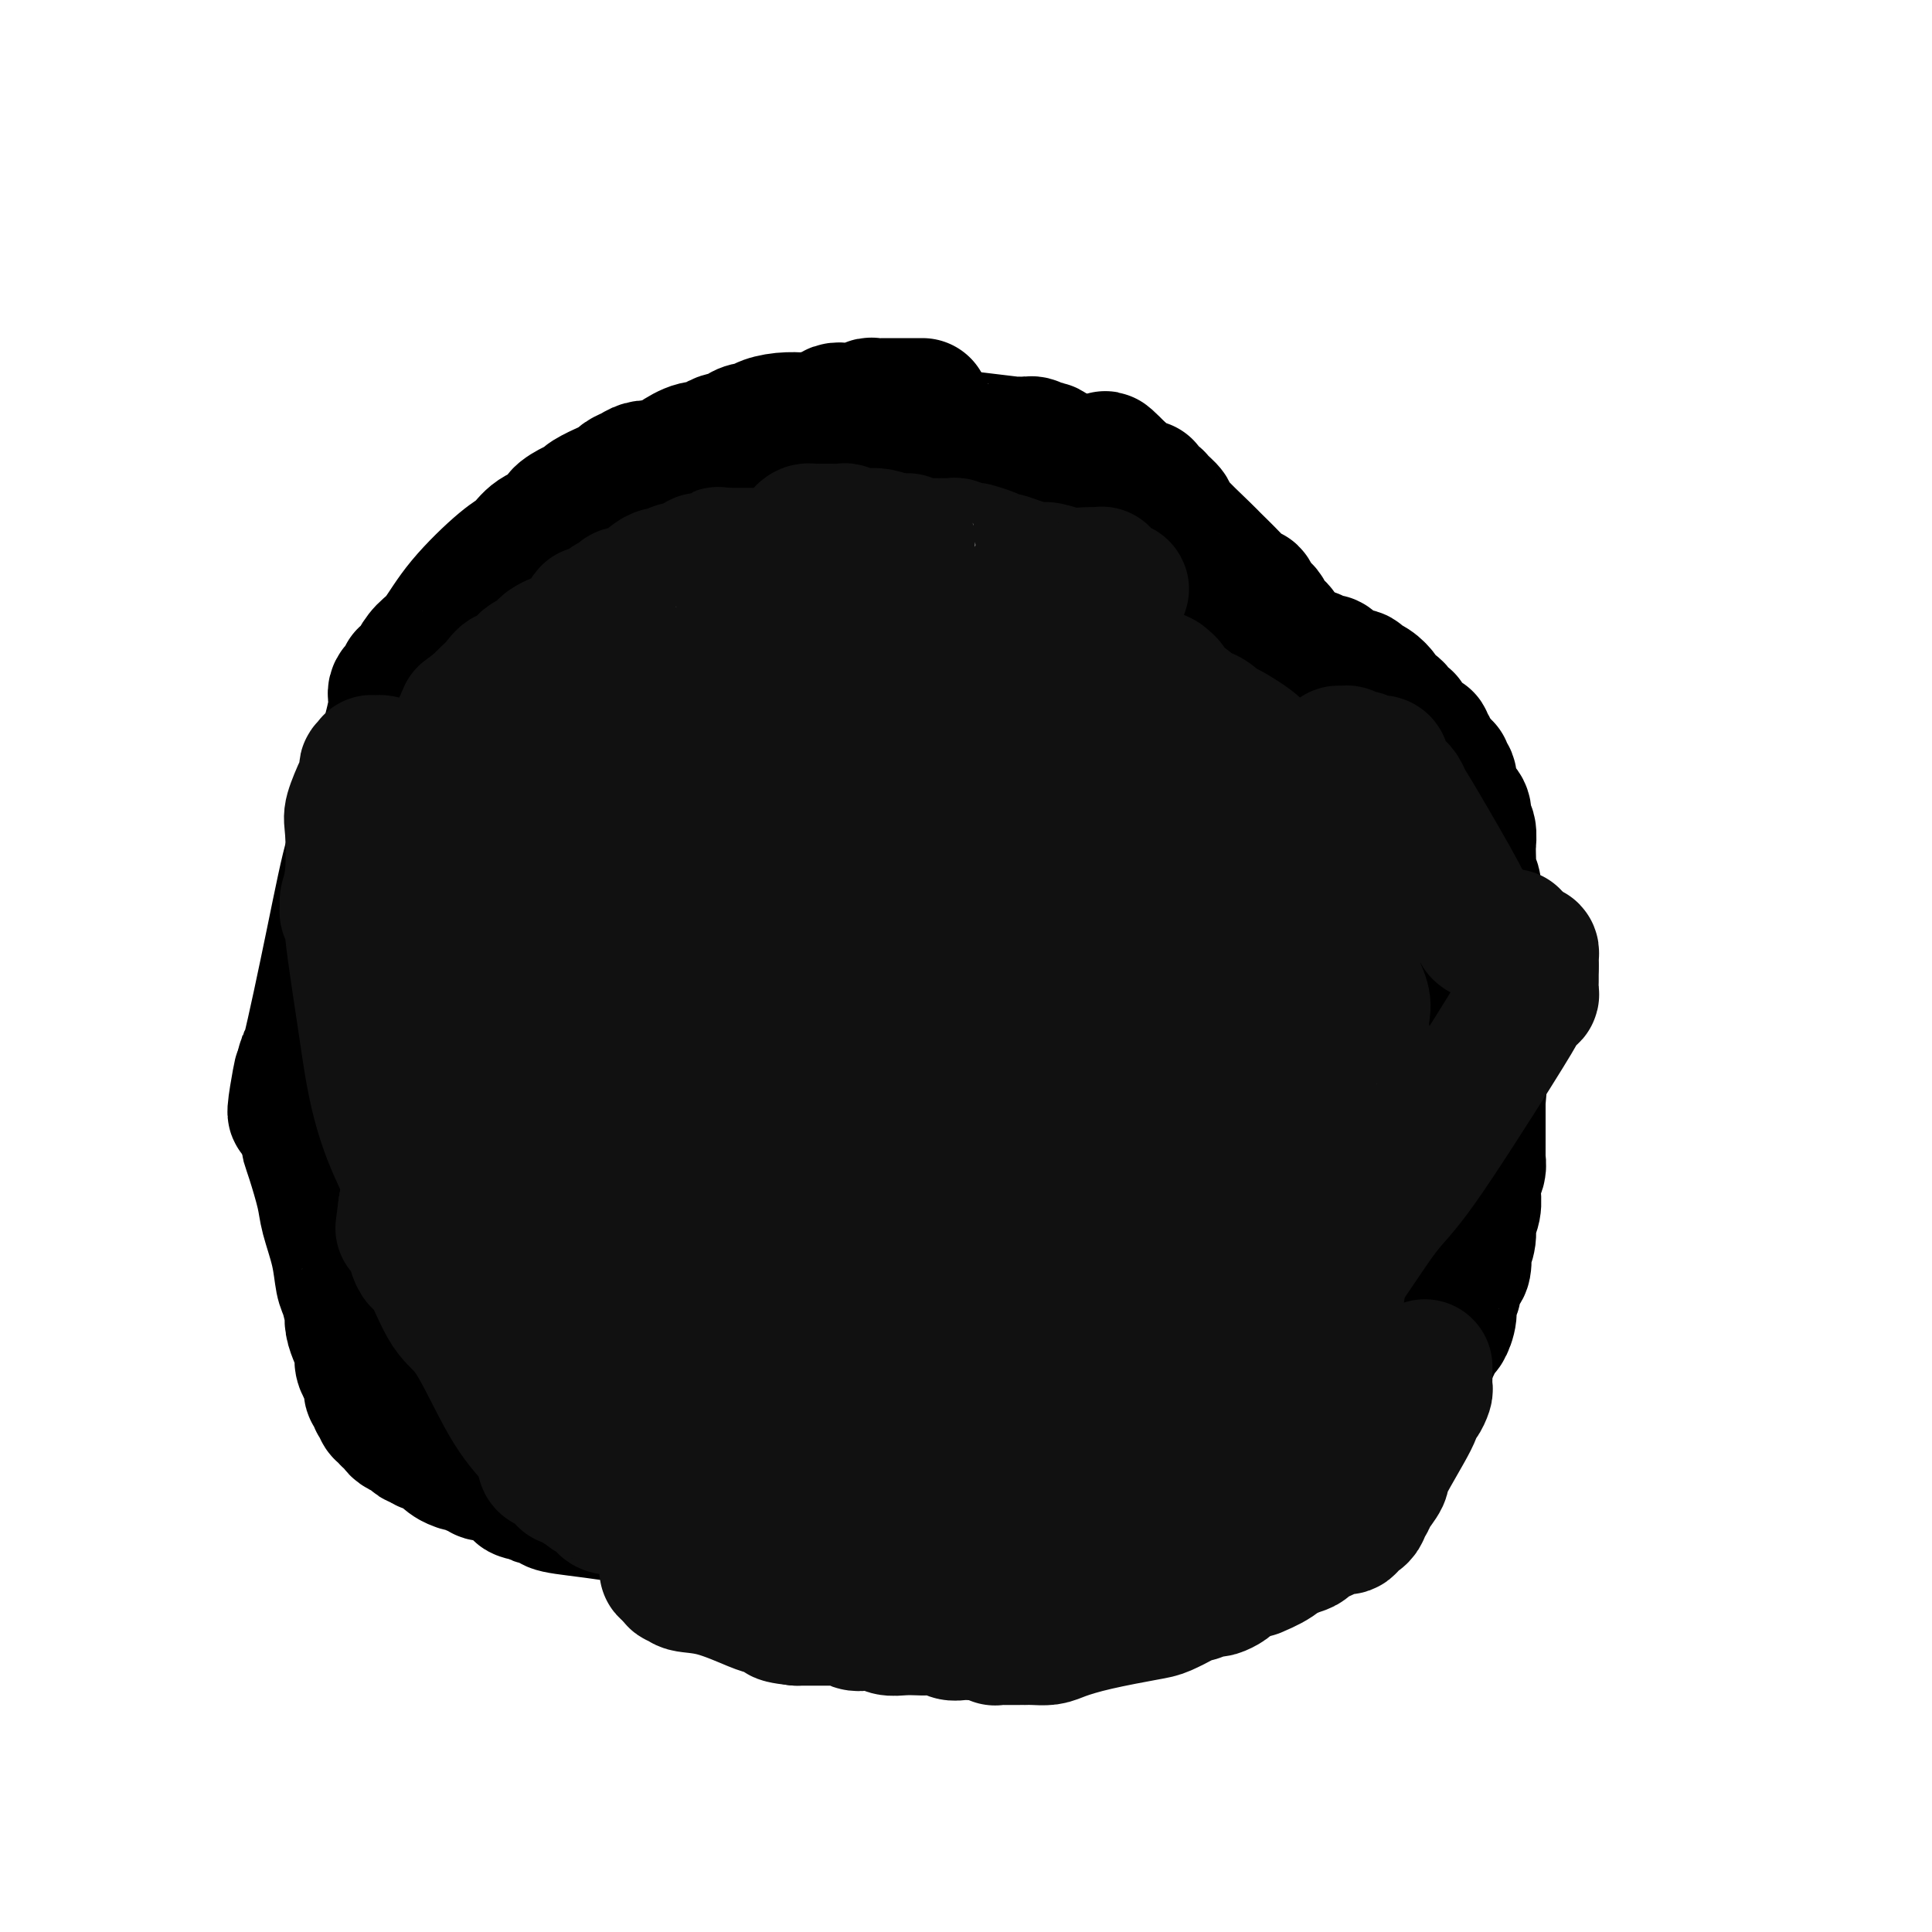 <svg viewBox='0 0 400 400' version='1.1' xmlns='http://www.w3.org/2000/svg' xmlns:xlink='http://www.w3.org/1999/xlink'><g fill='none' stroke='#000000' stroke-width='28' stroke-linecap='round' stroke-linejoin='round'><path d='M191,84c-0.343,-0.000 -0.686,-0.000 -1,0c-0.314,0.000 -0.599,0.000 -1,0c-0.401,-0.000 -0.918,-0.000 -1,0c-0.082,0.000 0.273,0.000 0,0c-0.273,-0.000 -1.172,-0.001 -2,0c-0.828,0.001 -1.586,0.004 -2,0c-0.414,-0.004 -0.485,-0.015 -1,0c-0.515,0.015 -1.476,0.056 -2,0c-0.524,-0.056 -0.613,-0.208 -1,0c-0.387,0.208 -1.071,0.778 -2,1c-0.929,0.222 -2.102,0.098 -3,0c-0.898,-0.098 -1.520,-0.171 -2,0c-0.480,0.171 -0.819,0.584 -2,1c-1.181,0.416 -3.205,0.833 -4,1c-0.795,0.167 -0.362,0.082 -1,0c-0.638,-0.082 -2.346,-0.163 -4,0c-1.654,0.163 -3.255,0.569 -4,1c-0.745,0.431 -0.636,0.885 -1,1c-0.364,0.115 -1.201,-0.110 -2,0c-0.799,0.110 -1.561,0.556 -2,1c-0.439,0.444 -0.556,0.888 -1,1c-0.444,0.112 -1.215,-0.107 -2,0c-0.785,0.107 -1.583,0.540 -2,1c-0.417,0.460 -0.452,0.948 -1,1c-0.548,0.052 -1.609,-0.332 -3,0c-1.391,0.332 -3.112,1.381 -4,2c-0.888,0.619 -0.944,0.810 -1,1'/><path d='M139,96c-4.367,1.632 -3.786,1.211 -4,1c-0.214,-0.211 -1.224,-0.212 -2,0c-0.776,0.212 -1.319,0.638 -2,1c-0.681,0.362 -1.502,0.660 -2,1c-0.498,0.340 -0.674,0.720 -1,1c-0.326,0.280 -0.802,0.459 -2,1c-1.198,0.541 -3.116,1.444 -4,2c-0.884,0.556 -0.733,0.767 -1,1c-0.267,0.233 -0.953,0.489 -2,1c-1.047,0.511 -2.457,1.277 -3,2c-0.543,0.723 -0.220,1.405 -1,2c-0.780,0.595 -2.663,1.104 -4,2c-1.337,0.896 -2.129,2.178 -3,3c-0.871,0.822 -1.820,1.182 -4,3c-2.180,1.818 -5.592,5.094 -8,8c-2.408,2.906 -3.812,5.444 -5,7c-1.188,1.556 -2.158,2.132 -3,3c-0.842,0.868 -1.554,2.028 -2,3c-0.446,0.972 -0.626,1.755 -1,2c-0.374,0.245 -0.941,-0.048 -1,0c-0.059,0.048 0.392,0.436 0,1c-0.392,0.564 -1.626,1.303 -2,2c-0.374,0.697 0.114,1.352 0,3c-0.114,1.648 -0.829,4.288 -2,9c-1.171,4.712 -2.797,11.497 -4,15c-1.203,3.503 -1.983,3.723 -3,7c-1.017,3.277 -2.273,9.610 -4,18c-1.727,8.390 -3.927,18.836 -5,23c-1.073,4.164 -1.020,2.044 -1,2c0.020,-0.044 0.006,1.987 0,3c-0.006,1.013 -0.003,1.006 0,1'/><path d='M63,224c-3.166,12.477 -1.580,3.171 -1,0c0.580,-3.171 0.154,-0.206 0,1c-0.154,1.206 -0.038,0.652 0,1c0.038,0.348 -0.004,1.599 0,2c0.004,0.401 0.054,-0.047 0,0c-0.054,0.047 -0.211,0.589 0,1c0.211,0.411 0.791,0.690 1,1c0.209,0.310 0.046,0.650 0,1c-0.046,0.350 0.026,0.710 0,1c-0.026,0.290 -0.150,0.512 0,1c0.150,0.488 0.575,1.244 1,2'/><path d='M64,235c0.124,2.071 -0.065,1.749 0,2c0.065,0.251 0.385,1.075 1,3c0.615,1.925 1.527,4.950 2,7c0.473,2.050 0.509,3.125 1,5c0.491,1.875 1.438,4.550 2,7c0.562,2.450 0.738,4.676 1,6c0.262,1.324 0.609,1.747 1,3c0.391,1.253 0.827,3.337 1,4c0.173,0.663 0.084,-0.093 0,0c-0.084,0.093 -0.163,1.037 0,2c0.163,0.963 0.569,1.946 1,3c0.431,1.054 0.886,2.179 1,3c0.114,0.821 -0.113,1.338 0,2c0.113,0.662 0.565,1.468 1,2c0.435,0.532 0.853,0.791 1,1c0.147,0.209 0.024,0.367 0,1c-0.024,0.633 0.050,1.742 0,2c-0.050,0.258 -0.224,-0.334 0,0c0.224,0.334 0.848,1.595 1,2c0.152,0.405 -0.167,-0.045 0,0c0.167,0.045 0.819,0.587 1,1c0.181,0.413 -0.109,0.698 0,1c0.109,0.302 0.617,0.620 1,1c0.383,0.380 0.640,0.823 1,1c0.360,0.177 0.821,0.089 1,0c0.179,-0.089 0.075,-0.178 0,0c-0.075,0.178 -0.122,0.622 0,1c0.122,0.378 0.414,0.689 1,1c0.586,0.311 1.465,0.622 2,1c0.535,0.378 0.724,0.822 1,1c0.276,0.178 0.638,0.089 1,0'/><path d='M87,298c1.500,1.488 0.248,0.207 0,0c-0.248,-0.207 0.506,0.661 1,1c0.494,0.339 0.726,0.150 1,0c0.274,-0.150 0.589,-0.261 1,0c0.411,0.261 0.918,0.893 1,1c0.082,0.107 -0.262,-0.311 0,0c0.262,0.311 1.131,1.350 2,2c0.869,0.650 1.738,0.910 2,1c0.262,0.090 -0.085,0.009 0,0c0.085,-0.009 0.600,0.054 1,0c0.400,-0.054 0.683,-0.226 1,0c0.317,0.226 0.667,0.848 1,1c0.333,0.152 0.650,-0.167 1,0c0.350,0.167 0.732,0.818 1,1c0.268,0.182 0.422,-0.106 1,0c0.578,0.106 1.579,0.605 3,1c1.421,0.395 3.263,0.684 4,1c0.737,0.316 0.368,0.658 0,1'/><path d='M108,308c3.218,1.791 0.765,1.268 0,1c-0.765,-0.268 0.160,-0.279 1,0c0.840,0.279 1.596,0.850 2,1c0.404,0.150 0.454,-0.121 1,0c0.546,0.121 1.586,0.634 2,1c0.414,0.366 0.203,0.584 3,1c2.797,0.416 8.603,1.029 14,2c5.397,0.971 10.387,2.299 13,3c2.613,0.701 2.849,0.776 4,1c1.151,0.224 3.215,0.596 5,1c1.785,0.404 3.289,0.840 4,1c0.711,0.160 0.628,0.043 1,0c0.372,-0.043 1.199,-0.012 2,0c0.801,0.012 1.576,0.003 2,0c0.424,-0.003 0.496,-0.001 1,0c0.504,0.001 1.441,0.003 2,0c0.559,-0.003 0.739,-0.009 1,0c0.261,0.009 0.603,0.034 2,0c1.397,-0.034 3.849,-0.127 7,-1c3.151,-0.873 7.002,-2.525 9,-3c1.998,-0.475 2.142,0.226 4,0c1.858,-0.226 5.429,-1.381 9,-2c3.571,-0.619 7.143,-0.702 9,-1c1.857,-0.298 2.000,-0.811 4,-1c2.000,-0.189 5.857,-0.054 8,0c2.143,0.054 2.571,0.027 3,0'/><path d='M221,312c9.969,-1.237 2.890,-0.330 1,0c-1.890,0.330 1.408,0.085 3,0c1.592,-0.085 1.478,-0.008 2,0c0.522,0.008 1.680,-0.054 3,0c1.320,0.054 2.802,0.224 4,0c1.198,-0.224 2.112,-0.844 3,-1c0.888,-0.156 1.751,0.150 3,0c1.249,-0.150 2.885,-0.758 4,-1c1.115,-0.242 1.707,-0.120 2,0c0.293,0.120 0.285,0.238 1,0c0.715,-0.238 2.152,-0.833 3,-1c0.848,-0.167 1.106,0.095 2,0c0.894,-0.095 2.425,-0.548 4,-1c1.575,-0.452 3.194,-0.904 4,-1c0.806,-0.096 0.800,0.163 2,0c1.200,-0.163 3.606,-0.748 5,-1c1.394,-0.252 1.774,-0.172 2,0c0.226,0.172 0.297,0.434 1,0c0.703,-0.434 2.037,-1.565 3,-2c0.963,-0.435 1.553,-0.173 2,0c0.447,0.173 0.751,0.257 1,0c0.249,-0.257 0.444,-0.857 1,-1c0.556,-0.143 1.474,0.169 2,0c0.526,-0.169 0.661,-0.818 1,-1c0.339,-0.182 0.884,0.104 1,0c0.116,-0.104 -0.195,-0.599 0,-1c0.195,-0.401 0.898,-0.707 1,-1c0.102,-0.293 -0.395,-0.573 0,-1c0.395,-0.427 1.683,-0.999 2,-1c0.317,-0.001 -0.338,0.571 0,0c0.338,-0.571 1.669,-2.286 3,-4'/><path d='M287,294c1.768,-2.101 2.189,-2.854 3,-4c0.811,-1.146 2.014,-2.686 3,-4c0.986,-1.314 1.755,-2.402 2,-3c0.245,-0.598 -0.036,-0.705 0,-1c0.036,-0.295 0.387,-0.779 1,-2c0.613,-1.221 1.489,-3.179 2,-4c0.511,-0.821 0.658,-0.503 1,-1c0.342,-0.497 0.879,-1.807 1,-3c0.121,-1.193 -0.174,-2.268 0,-3c0.174,-0.732 0.817,-1.122 1,-2c0.183,-0.878 -0.096,-2.243 0,-3c0.096,-0.757 0.566,-0.905 1,-1c0.434,-0.095 0.833,-0.136 1,-1c0.167,-0.864 0.101,-2.552 0,-3c-0.101,-0.448 -0.237,0.342 0,0c0.237,-0.342 0.848,-1.817 1,-3c0.152,-1.183 -0.157,-2.074 0,-3c0.157,-0.926 0.778,-1.886 1,-3c0.222,-1.114 0.045,-2.383 0,-3c-0.045,-0.617 0.040,-0.583 0,-1c-0.040,-0.417 -0.207,-1.285 0,-2c0.207,-0.715 0.788,-1.275 1,-2c0.212,-0.725 0.057,-1.613 0,-2c-0.057,-0.387 -0.015,-0.273 0,-1c0.015,-0.727 0.004,-2.296 0,-3c-0.004,-0.704 -0.001,-0.542 0,-1c0.001,-0.458 0.000,-1.535 0,-2c-0.000,-0.465 -0.000,-0.317 0,-1c0.000,-0.683 0.000,-2.195 0,-3c-0.000,-0.805 -0.000,-0.902 0,-1'/><path d='M306,228c0.464,-5.437 0.124,-2.030 0,-1c-0.124,1.030 -0.033,-0.317 0,-1c0.033,-0.683 0.009,-0.700 0,-1c-0.009,-0.300 -0.002,-0.882 0,-1c0.002,-0.118 0.001,0.227 0,0c-0.001,-0.227 -0.000,-1.027 0,-2c0.000,-0.973 0.000,-2.118 0,-3c-0.000,-0.882 -0.000,-1.499 0,-2c0.000,-0.501 0.000,-0.886 0,-2c-0.000,-1.114 -0.000,-2.958 0,-4c0.000,-1.042 0.000,-1.280 0,-2c-0.000,-0.720 -0.000,-1.920 0,-3c0.000,-1.080 0.000,-2.040 0,-3'/><path d='M306,203c0.000,-3.778 0.001,-0.723 0,-1c-0.001,-0.277 -0.004,-3.886 0,-5c0.004,-1.114 0.015,0.267 0,0c-0.015,-0.267 -0.056,-2.183 0,-3c0.056,-0.817 0.207,-0.537 0,-1c-0.207,-0.463 -0.773,-1.671 -1,-3c-0.227,-1.329 -0.113,-2.779 0,-4c0.113,-1.221 0.227,-2.211 0,-3c-0.227,-0.789 -0.793,-1.375 -1,-2c-0.207,-0.625 -0.054,-1.288 0,-2c0.054,-0.712 0.011,-1.472 0,-2c-0.011,-0.528 0.011,-0.823 0,-1c-0.011,-0.177 -0.055,-0.236 0,-1c0.055,-0.764 0.208,-2.233 0,-3c-0.208,-0.767 -0.776,-0.833 -1,-1c-0.224,-0.167 -0.102,-0.435 0,-1c0.102,-0.565 0.185,-1.428 0,-2c-0.185,-0.572 -0.637,-0.854 -1,-1c-0.363,-0.146 -0.637,-0.157 -1,-1c-0.363,-0.843 -0.814,-2.517 -1,-3c-0.186,-0.483 -0.106,0.226 0,0c0.106,-0.226 0.240,-1.385 0,-2c-0.240,-0.615 -0.853,-0.686 -1,-1c-0.147,-0.314 0.172,-0.873 0,-1c-0.172,-0.127 -0.834,0.177 -1,0c-0.166,-0.177 0.166,-0.835 0,-1c-0.166,-0.165 -0.828,0.162 -1,0c-0.172,-0.162 0.146,-0.813 0,-1c-0.146,-0.187 -0.756,0.089 -1,0c-0.244,-0.089 -0.122,-0.545 0,-1'/><path d='M296,156c-1.178,-2.713 -0.122,-1.497 0,-1c0.122,0.497 -0.688,0.274 -1,0c-0.312,-0.274 -0.125,-0.598 0,-1c0.125,-0.402 0.187,-0.881 0,-1c-0.187,-0.119 -0.624,0.121 -1,0c-0.376,-0.121 -0.693,-0.605 -1,-1c-0.307,-0.395 -0.606,-0.701 -1,-1c-0.394,-0.299 -0.882,-0.591 -1,-1c-0.118,-0.409 0.136,-0.936 0,-1c-0.136,-0.064 -0.662,0.335 -1,0c-0.338,-0.335 -0.489,-1.403 -1,-2c-0.511,-0.597 -1.384,-0.723 -2,-1c-0.616,-0.277 -0.976,-0.705 -1,-1c-0.024,-0.295 0.289,-0.456 0,-1c-0.289,-0.544 -1.180,-1.469 -2,-2c-0.820,-0.531 -1.568,-0.667 -2,-1c-0.432,-0.333 -0.549,-0.864 -1,-1c-0.451,-0.136 -1.238,0.122 -2,0c-0.762,-0.122 -1.500,-0.625 -2,-1c-0.500,-0.375 -0.763,-0.622 -1,-1c-0.237,-0.378 -0.448,-0.886 -1,-1c-0.552,-0.114 -1.443,0.166 -2,0c-0.557,-0.166 -0.778,-0.776 -1,-1c-0.222,-0.224 -0.444,-0.060 -1,0c-0.556,0.060 -1.444,0.017 -2,0c-0.556,-0.017 -0.778,-0.009 -1,0'/><path d='M268,136c-2.504,-0.949 -0.765,-0.320 0,0c0.765,0.320 0.556,0.333 0,0c-0.556,-0.333 -1.458,-1.010 -2,-2c-0.542,-0.990 -0.723,-2.293 -1,-3c-0.277,-0.707 -0.652,-0.818 -1,-1c-0.348,-0.182 -0.671,-0.435 -1,-1c-0.329,-0.565 -0.664,-1.442 -1,-2c-0.336,-0.558 -0.672,-0.798 -1,-1c-0.328,-0.202 -0.649,-0.366 -1,-1c-0.351,-0.634 -0.733,-1.737 -1,-2c-0.267,-0.263 -0.419,0.315 -1,0c-0.581,-0.315 -1.590,-1.522 -3,-3c-1.410,-1.478 -3.222,-3.225 -4,-4c-0.778,-0.775 -0.523,-0.576 -2,-2c-1.477,-1.424 -4.687,-4.472 -6,-6c-1.313,-1.528 -0.729,-1.538 -1,-2c-0.271,-0.462 -1.397,-1.377 -2,-2c-0.603,-0.623 -0.684,-0.955 -1,-1c-0.316,-0.045 -0.869,0.198 -1,0c-0.131,-0.198 0.158,-0.838 0,-1c-0.158,-0.162 -0.763,0.154 -1,0c-0.237,-0.154 -0.105,-0.777 0,-1c0.105,-0.223 0.182,-0.045 0,0c-0.182,0.045 -0.622,-0.044 -1,0c-0.378,0.044 -0.692,0.219 -1,0c-0.308,-0.219 -0.608,-0.832 -1,-1c-0.392,-0.168 -0.875,0.109 -1,0c-0.125,-0.109 0.107,-0.602 0,-1c-0.107,-0.398 -0.554,-0.699 -1,-1'/><path d='M232,98c-5.764,-5.896 -2.175,-1.635 -1,0c1.175,1.635 -0.063,0.644 -1,0c-0.937,-0.644 -1.574,-0.941 -2,-1c-0.426,-0.059 -0.642,0.120 -1,0c-0.358,-0.120 -0.859,-0.539 -2,-1c-1.141,-0.461 -2.921,-0.965 -4,-1c-1.079,-0.035 -1.458,0.397 -2,0c-0.542,-0.397 -1.249,-1.624 -2,-2c-0.751,-0.376 -1.548,0.097 -2,0c-0.452,-0.097 -0.561,-0.766 -1,-1c-0.439,-0.234 -1.210,-0.035 -2,0c-0.790,0.035 -1.601,-0.096 -1,0c0.601,0.096 2.613,0.418 -1,0c-3.613,-0.418 -12.852,-1.576 -17,-2c-4.148,-0.424 -3.205,-0.114 -3,0c0.205,0.114 -0.326,0.030 -1,0c-0.674,-0.030 -1.489,-0.008 -2,0c-0.511,0.008 -0.717,0.002 -1,0c-0.283,-0.002 -0.641,-0.001 -1,0'/><path d='M185,90c-4.713,-0.293 -1.995,-0.027 -1,0c0.995,0.027 0.268,-0.185 0,0c-0.268,0.185 -0.077,0.767 0,1c0.077,0.233 0.038,0.116 0,0'/></g>
<g fill='none' stroke='#111111' stroke-width='28' stroke-linecap='round' stroke-linejoin='round'><path d='M160,236c-0.339,-0.001 -0.678,-0.002 -1,0c-0.322,0.002 -0.627,0.008 -1,0c-0.373,-0.008 -0.814,-0.028 -1,0c-0.186,0.028 -0.117,0.105 -2,-1c-1.883,-1.105 -5.717,-3.392 -8,-5c-2.283,-1.608 -3.015,-2.536 -4,-3c-0.985,-0.464 -2.222,-0.464 -3,-1c-0.778,-0.536 -1.098,-1.609 -2,-3c-0.902,-1.391 -2.387,-3.099 -3,-4c-0.613,-0.901 -0.354,-0.995 -1,-2c-0.646,-1.005 -2.199,-2.920 -3,-13c-0.801,-10.080 -0.852,-28.326 0,-38c0.852,-9.674 2.607,-10.776 4,-13c1.393,-2.224 2.425,-5.570 3,-7c0.575,-1.430 0.695,-0.942 1,-1c0.305,-0.058 0.797,-0.660 1,-1c0.203,-0.340 0.117,-0.416 1,-1c0.883,-0.584 2.736,-1.677 4,-2c1.264,-0.323 1.941,0.122 3,0c1.059,-0.122 2.501,-0.811 9,-1c6.499,-0.189 18.055,0.121 26,1c7.945,0.879 12.280,2.326 19,5c6.720,2.674 15.825,6.575 21,9c5.175,2.425 6.420,3.373 7,4c0.580,0.627 0.495,0.931 1,2c0.505,1.069 1.599,2.902 2,4c0.401,1.098 0.107,1.459 0,2c-0.107,0.541 -0.029,1.261 0,2c0.029,0.739 0.008,1.497 0,2c-0.008,0.503 -0.004,0.752 0,1'/><path d='M233,172c0.290,2.114 -0.484,0.899 -1,1c-0.516,0.101 -0.774,1.519 -1,2c-0.226,0.481 -0.421,0.027 -1,0c-0.579,-0.027 -1.543,0.375 -2,1c-0.457,0.625 -0.407,1.474 -1,2c-0.593,0.526 -1.830,0.729 -3,1c-1.170,0.271 -2.275,0.608 -4,1c-1.725,0.392 -4.072,0.837 -5,1c-0.928,0.163 -0.437,0.045 -1,0c-0.563,-0.045 -2.179,-0.017 -3,0c-0.821,0.017 -0.846,0.022 -1,0c-0.154,-0.022 -0.436,-0.072 -1,0c-0.564,0.072 -1.409,0.265 -2,0c-0.591,-0.265 -0.929,-0.988 -1,-1c-0.071,-0.012 0.124,0.688 0,0c-0.124,-0.688 -0.568,-2.762 -1,-5c-0.432,-2.238 -0.852,-4.639 -1,-6c-0.148,-1.361 -0.022,-1.681 0,-2c0.022,-0.319 -0.059,-0.638 0,-1c0.059,-0.362 0.259,-0.767 0,-1c-0.259,-0.233 -0.976,-0.293 0,-1c0.976,-0.707 3.645,-2.061 6,-3c2.355,-0.939 4.396,-1.463 9,-3c4.604,-1.537 11.773,-4.087 16,-5c4.227,-0.913 5.514,-0.191 6,0c0.486,0.191 0.171,-0.150 1,1c0.829,1.150 2.802,3.792 4,6c1.198,2.208 1.620,3.984 2,5c0.380,1.016 0.718,1.274 1,2c0.282,0.726 0.509,1.922 0,3c-0.509,1.078 -1.755,2.039 -3,3'/><path d='M246,173c-0.554,1.498 -0.938,1.241 -1,1c-0.062,-0.241 0.197,-0.468 -3,0c-3.197,0.468 -9.850,1.631 -14,1c-4.150,-0.631 -5.795,-3.055 -7,-4c-1.205,-0.945 -1.968,-0.410 -3,-1c-1.032,-0.590 -2.332,-2.304 -3,-3c-0.668,-0.696 -0.703,-0.375 -1,-1c-0.297,-0.625 -0.855,-2.196 -1,-3c-0.145,-0.804 0.124,-0.840 0,-1c-0.124,-0.160 -0.641,-0.444 -1,0c-0.359,0.444 -0.558,1.615 0,0c0.558,-1.615 1.875,-6.016 3,-8c1.125,-1.984 2.059,-1.551 3,-2c0.941,-0.449 1.888,-1.781 3,-3c1.112,-1.219 2.390,-2.327 3,-3c0.610,-0.673 0.553,-0.912 1,-1c0.447,-0.088 1.398,-0.027 2,0c0.602,0.027 0.856,0.018 1,0c0.144,-0.018 0.180,-0.044 1,0c0.820,0.044 2.424,0.159 3,0c0.576,-0.159 0.124,-0.591 1,0c0.876,0.591 3.080,2.204 4,3c0.920,0.796 0.557,0.776 1,1c0.443,0.224 1.691,0.693 2,1c0.309,0.307 -0.320,0.452 0,1c0.320,0.548 1.591,1.497 2,2c0.409,0.503 -0.044,0.558 0,1c0.044,0.442 0.584,1.269 1,2c0.416,0.731 0.708,1.365 1,2'/><path d='M244,158c0.619,1.279 0.166,0.478 0,1c-0.166,0.522 -0.045,2.368 0,3c0.045,0.632 0.013,0.049 0,0c-0.013,-0.049 -0.007,0.437 0,1c0.007,0.563 0.015,1.204 0,1c-0.015,-0.204 -0.052,-1.252 0,-2c0.052,-0.748 0.192,-1.194 0,-2c-0.192,-0.806 -0.716,-1.971 -2,-4c-1.284,-2.029 -3.328,-4.921 -5,-8c-1.672,-3.079 -2.970,-6.346 -4,-8c-1.030,-1.654 -1.790,-1.697 -2,-2c-0.210,-0.303 0.130,-0.868 0,-1c-0.130,-0.132 -0.732,0.167 -1,0c-0.268,-0.167 -0.203,-0.802 0,-1c0.203,-0.198 0.543,0.041 1,0c0.457,-0.041 1.030,-0.361 2,0c0.970,0.361 2.338,1.405 3,2c0.662,0.595 0.618,0.741 1,1c0.382,0.259 1.191,0.629 2,1'/><path d='M239,140c1.644,0.504 1.754,0.764 2,1c0.246,0.236 0.628,0.449 1,1c0.372,0.551 0.732,1.439 1,2c0.268,0.561 0.443,0.794 1,1c0.557,0.206 1.497,0.383 2,1c0.503,0.617 0.570,1.673 1,2c0.430,0.327 1.223,-0.074 2,0c0.777,0.074 1.537,0.621 2,1c0.463,0.379 0.628,0.588 1,1c0.372,0.412 0.949,1.028 1,1c0.051,-0.028 -0.425,-0.701 1,0c1.425,0.701 4.749,2.776 6,4c1.251,1.224 0.428,1.596 1,2c0.572,0.404 2.539,0.840 3,1c0.461,0.160 -0.582,0.046 -1,0c-0.418,-0.046 -0.209,-0.023 0,0'/><path d='M263,158c3.729,2.962 1.052,1.368 0,1c-1.052,-0.368 -0.479,0.489 0,1c0.479,0.511 0.864,0.676 1,1c0.136,0.324 0.022,0.807 0,1c-0.022,0.193 0.049,0.097 0,0c-0.049,-0.097 -0.219,-0.196 0,0c0.219,0.196 0.828,0.687 1,1c0.172,0.313 -0.094,0.450 0,1c0.094,0.550 0.546,1.514 1,2c0.454,0.486 0.908,0.495 1,1c0.092,0.505 -0.180,1.506 0,2c0.180,0.494 0.812,0.483 1,1c0.188,0.517 -0.068,1.564 0,2c0.068,0.436 0.459,0.263 1,1c0.541,0.737 1.233,2.385 2,4c0.767,1.615 1.608,3.196 2,4c0.392,0.804 0.336,0.832 1,3c0.664,2.168 2.047,6.477 3,9c0.953,2.523 1.477,3.262 2,4'/><path d='M279,197c2.447,6.089 0.564,1.811 0,1c-0.564,-0.811 0.193,1.846 1,4c0.807,2.154 1.666,3.804 2,5c0.334,1.196 0.142,1.938 0,3c-0.142,1.062 -0.234,2.445 0,4c0.234,1.555 0.795,3.281 1,4c0.205,0.719 0.056,0.431 0,1c-0.056,0.569 -0.019,1.994 0,3c0.019,1.006 0.019,1.593 0,2c-0.019,0.407 -0.057,0.633 0,1c0.057,0.367 0.207,0.875 0,2c-0.207,1.125 -0.773,2.865 -1,4c-0.227,1.135 -0.116,1.663 0,2c0.116,0.337 0.237,0.483 0,1c-0.237,0.517 -0.833,1.407 -1,2c-0.167,0.593 0.096,0.890 0,1c-0.096,0.110 -0.550,0.034 -1,0c-0.450,-0.034 -0.895,-0.024 -1,0c-0.105,0.024 0.130,0.063 0,0c-0.130,-0.063 -0.626,-0.227 -1,0c-0.374,0.227 -0.625,0.844 -1,1c-0.375,0.156 -0.875,-0.151 -1,0c-0.125,0.151 0.124,0.759 0,1c-0.124,0.241 -0.621,0.116 -1,0c-0.379,-0.116 -0.641,-0.224 -1,0c-0.359,0.224 -0.817,0.778 -1,1c-0.183,0.222 -0.092,0.111 0,0'/><path d='M273,240c-1.555,1.156 -0.941,1.046 -1,1c-0.059,-0.046 -0.790,-0.027 -1,0c-0.210,0.027 0.102,0.064 0,0c-0.102,-0.064 -0.618,-0.227 -1,0c-0.382,0.227 -0.630,0.844 -1,1c-0.370,0.156 -0.862,-0.151 -1,0c-0.138,0.151 0.076,0.759 0,1c-0.076,0.241 -0.443,0.116 -1,0c-0.557,-0.116 -1.304,-0.224 -2,0c-0.696,0.224 -1.342,0.778 -5,0c-3.658,-0.778 -10.329,-2.889 -17,-5'/><path d='M243,238c-12.657,-7.025 -35.801,-22.086 -46,-29c-10.199,-6.914 -7.455,-5.680 -8,-7c-0.545,-1.320 -4.381,-5.193 -7,-9c-2.619,-3.807 -4.022,-7.550 -5,-10c-0.978,-2.450 -1.531,-3.609 -2,-7c-0.469,-3.391 -0.854,-9.013 -1,-14c-0.146,-4.987 -0.054,-9.337 0,-12c0.054,-2.663 0.069,-3.637 0,-5c-0.069,-1.363 -0.224,-3.115 0,-4c0.224,-0.885 0.825,-0.901 1,-1c0.175,-0.099 -0.077,-0.279 0,0c0.077,0.279 0.483,1.017 0,0c-0.483,-1.017 -1.853,-3.791 2,0c3.853,3.791 12.931,14.146 21,22c8.069,7.854 15.129,13.206 22,25c6.871,11.794 13.554,30.031 16,41c2.446,10.969 0.654,14.669 0,18c-0.654,3.331 -0.169,6.294 -1,11c-0.831,4.706 -2.978,11.154 -4,14c-1.022,2.846 -0.920,2.089 -3,5c-2.080,2.911 -6.342,9.488 -9,13c-2.658,3.512 -3.714,3.958 -4,4c-0.286,0.042 0.196,-0.320 0,0c-0.196,0.320 -1.072,1.322 -3,1c-1.928,-0.322 -4.909,-1.967 -6,-2c-1.091,-0.033 -0.292,1.548 -8,-5c-7.708,-6.548 -23.921,-21.224 -34,-38c-10.079,-16.776 -14.022,-35.650 -16,-47c-1.978,-11.350 -1.989,-15.175 -2,-19'/><path d='M146,183c0.100,-7.724 1.350,-17.534 2,-23c0.650,-5.466 0.699,-6.589 1,-7c0.301,-0.411 0.856,-0.111 1,0c0.144,0.111 -0.121,0.034 0,0c0.121,-0.034 0.627,-0.027 1,0c0.373,0.027 0.612,0.072 1,0c0.388,-0.072 0.924,-0.260 1,0c0.076,0.260 -0.310,0.969 0,0c0.310,-0.969 1.315,-3.615 8,9c6.685,12.615 19.049,40.492 25,56c5.951,15.508 5.490,18.646 6,26c0.510,7.354 1.990,18.925 3,24c1.010,5.075 1.551,3.654 2,5c0.449,1.346 0.806,5.457 0,8c-0.806,2.543 -2.774,3.517 -4,4c-1.226,0.483 -1.709,0.474 -2,1c-0.291,0.526 -0.389,1.587 -2,2c-1.611,0.413 -4.735,0.177 -7,0c-2.265,-0.177 -3.672,-0.294 -7,-1c-3.328,-0.706 -8.577,-2.001 -14,-6c-5.423,-3.999 -11.018,-10.704 -15,-15c-3.982,-4.296 -6.349,-6.184 -9,-17c-2.651,-10.816 -5.586,-30.561 -3,-48c2.586,-17.439 10.692,-32.571 14,-40c3.308,-7.429 1.817,-7.154 2,-8c0.183,-0.846 2.039,-2.815 3,-4c0.961,-1.185 1.028,-1.588 1,-2c-0.028,-0.412 -0.151,-0.832 0,-1c0.151,-0.168 0.575,-0.084 1,0'/><path d='M155,146c3.670,-8.197 2.344,-1.188 2,1c-0.344,2.188 0.294,-0.445 5,6c4.706,6.445 13.482,21.969 18,32c4.518,10.031 4.779,14.570 5,17c0.221,2.430 0.402,2.750 1,5c0.598,2.250 1.614,6.428 2,9c0.386,2.572 0.144,3.538 0,4c-0.144,0.462 -0.188,0.421 0,1c0.188,0.579 0.608,1.778 0,3c-0.608,1.222 -2.244,2.468 -3,3c-0.756,0.532 -0.633,0.352 -2,1c-1.367,0.648 -4.225,2.126 -9,2c-4.775,-0.126 -11.467,-1.857 -15,-2c-3.533,-0.143 -3.907,1.301 -10,-8c-6.093,-9.301 -17.907,-29.346 -23,-41c-5.093,-11.654 -3.466,-14.916 -3,-17c0.466,-2.084 -0.229,-2.988 0,-6c0.229,-3.012 1.381,-8.131 2,-11c0.619,-2.869 0.704,-3.486 1,-4c0.296,-0.514 0.801,-0.923 1,-1c0.199,-0.077 0.091,0.179 0,0c-0.091,-0.179 -0.165,-0.793 0,-1c0.165,-0.207 0.569,-0.006 1,0c0.431,0.006 0.889,-0.184 1,0c0.111,0.184 -0.124,0.742 0,1c0.124,0.258 0.607,0.217 1,1c0.393,0.783 0.697,2.392 1,4'/><path d='M131,145c0.467,2.241 0.135,4.842 0,7c-0.135,2.158 -0.073,3.873 0,5c0.073,1.127 0.157,1.665 0,2c-0.157,0.335 -0.554,0.468 -1,1c-0.446,0.532 -0.942,1.463 -1,2c-0.058,0.537 0.321,0.680 0,1c-0.321,0.320 -1.342,0.818 -2,1c-0.658,0.182 -0.952,0.047 -1,0c-0.048,-0.047 0.151,-0.006 0,0c-0.151,0.006 -0.653,-0.025 -1,0c-0.347,0.025 -0.541,0.104 -1,0c-0.459,-0.104 -1.185,-0.391 -2,-1c-0.815,-0.609 -1.721,-1.538 -2,-2c-0.279,-0.462 0.069,-0.456 0,-1c-0.069,-0.544 -0.553,-1.638 -1,-2c-0.447,-0.362 -0.855,0.009 -1,0c-0.145,-0.009 -0.025,-0.399 0,-1c0.025,-0.601 -0.045,-1.415 0,-2c0.045,-0.585 0.205,-0.941 0,-1c-0.205,-0.059 -0.776,0.180 -1,0c-0.224,-0.180 -0.101,-0.780 0,-1c0.101,-0.220 0.181,-0.059 0,0c-0.181,0.059 -0.623,0.017 -1,0c-0.377,-0.017 -0.688,-0.008 -1,0'/><path d='M115,153c-1.279,-1.528 -0.978,-0.349 -1,0c-0.022,0.349 -0.368,-0.133 -1,0c-0.632,0.133 -1.549,0.881 -2,1c-0.451,0.119 -0.435,-0.389 -1,0c-0.565,0.389 -1.710,1.676 -2,2c-0.290,0.324 0.276,-0.317 0,0c-0.276,0.317 -1.393,1.590 -2,2c-0.607,0.410 -0.702,-0.044 -1,0c-0.298,0.044 -0.797,0.585 -1,1c-0.203,0.415 -0.110,0.703 0,1c0.110,0.297 0.236,0.603 0,1c-0.236,0.397 -0.835,0.883 -1,1c-0.165,0.117 0.105,-0.137 0,0c-0.105,0.137 -0.586,0.665 -1,1c-0.414,0.335 -0.762,0.476 -1,1c-0.238,0.524 -0.367,1.429 -1,3c-0.633,1.571 -1.771,3.808 -2,5c-0.229,1.192 0.451,1.339 0,3c-0.451,1.661 -2.032,4.837 -3,8c-0.968,3.163 -1.324,6.313 -2,8c-0.676,1.687 -1.672,1.911 -2,4c-0.328,2.089 0.013,6.042 0,8c-0.013,1.958 -0.381,1.921 -1,5c-0.619,3.079 -1.490,9.273 -2,14c-0.510,4.727 -0.659,7.987 -1,10c-0.341,2.013 -0.875,2.778 -1,5c-0.125,2.222 0.160,5.902 0,8c-0.160,2.098 -0.765,2.614 -1,3c-0.235,0.386 -0.102,0.642 0,1c0.102,0.358 0.172,0.816 0,1c-0.172,0.184 -0.586,0.092 -1,0'/><path d='M84,250c-1.083,8.462 -0.291,2.118 0,0c0.291,-2.118 0.082,-0.008 0,1c-0.082,1.008 -0.037,0.914 0,1c0.037,0.086 0.066,0.352 0,1c-0.066,0.648 -0.228,1.680 0,2c0.228,0.320 0.845,-0.070 1,0c0.155,0.070 -0.152,0.601 0,1c0.152,0.399 0.763,0.668 1,1c0.237,0.332 0.099,0.729 0,1c-0.099,0.271 -0.161,0.416 0,1c0.161,0.584 0.544,1.606 1,2c0.456,0.394 0.984,0.158 2,2c1.016,1.842 2.520,5.762 4,8c1.480,2.238 2.937,2.795 5,6c2.063,3.205 4.732,9.059 7,13c2.268,3.941 4.134,5.971 6,8'/><path d='M111,298c3.748,5.941 0.617,1.292 0,0c-0.617,-1.292 1.278,0.772 2,2c0.722,1.228 0.269,1.621 0,2c-0.269,0.379 -0.355,0.744 0,1c0.355,0.256 1.151,0.402 2,1c0.849,0.598 1.753,1.648 2,2c0.247,0.352 -0.162,0.006 0,0c0.162,-0.006 0.894,0.327 2,1c1.106,0.673 2.584,1.687 3,2c0.416,0.313 -0.232,-0.074 0,0c0.232,0.074 1.344,0.608 2,1c0.656,0.392 0.857,0.641 1,1c0.143,0.359 0.227,0.829 1,1c0.773,0.171 2.236,0.045 3,0c0.764,-0.045 0.831,-0.008 1,0c0.169,0.008 0.442,-0.012 1,0c0.558,0.012 1.401,0.055 2,0c0.599,-0.055 0.954,-0.210 2,0c1.046,0.210 2.784,0.785 5,1c2.216,0.215 4.910,0.072 6,0c1.090,-0.072 0.575,-0.072 4,0c3.425,0.072 10.790,0.216 15,0c4.210,-0.216 5.265,-0.794 6,-1c0.735,-0.206 1.152,-0.041 2,0c0.848,0.041 2.129,-0.042 4,0c1.871,0.042 4.333,0.207 6,0c1.667,-0.207 2.541,-0.788 5,-1c2.459,-0.212 6.505,-0.057 13,0c6.495,0.057 15.441,0.015 20,0c4.559,-0.015 4.731,-0.004 6,0c1.269,0.004 3.634,0.002 6,0'/><path d='M233,311c16.173,-0.155 4.606,-0.041 1,0c-3.606,0.041 0.750,0.011 3,0c2.250,-0.011 2.396,-0.003 3,0c0.604,0.003 1.667,0.001 2,0c0.333,-0.001 -0.065,0.001 0,0c0.065,-0.001 0.592,-0.004 1,0c0.408,0.004 0.697,0.015 1,0c0.303,-0.015 0.621,-0.055 1,0c0.379,0.055 0.819,0.204 1,0c0.181,-0.204 0.104,-0.763 0,-1c-0.104,-0.237 -0.235,-0.154 0,0c0.235,0.154 0.836,0.378 1,0c0.164,-0.378 -0.109,-1.358 0,-2c0.109,-0.642 0.599,-0.946 1,-1c0.401,-0.054 0.712,0.142 1,0c0.288,-0.142 0.554,-0.622 1,-1c0.446,-0.378 1.074,-0.653 1,-1c-0.074,-0.347 -0.849,-0.767 0,-2c0.849,-1.233 3.324,-3.281 4,-4c0.676,-0.719 -0.446,-0.109 1,-3c1.446,-2.891 5.459,-9.282 8,-14c2.541,-4.718 3.609,-7.764 4,-9c0.391,-1.236 0.105,-0.661 0,-1c-0.105,-0.339 -0.028,-1.593 0,-2c0.028,-0.407 0.008,0.032 0,0c-0.008,-0.032 -0.002,-0.534 0,-1c0.002,-0.466 0.001,-0.895 0,-1c-0.001,-0.105 -0.000,0.113 0,0c0.000,-0.113 0.000,-0.556 0,-1'/><path d='M268,267c0.863,-2.483 1.019,-1.191 1,-1c-0.019,0.191 -0.213,-0.719 0,-1c0.213,-0.281 0.831,0.068 1,0c0.169,-0.068 -0.113,-0.554 0,-1c0.113,-0.446 0.622,-0.851 1,-1c0.378,-0.149 0.626,-0.040 1,0c0.374,0.040 0.873,0.011 1,0c0.127,-0.011 -0.120,-0.004 0,0c0.120,0.004 0.606,0.004 1,0c0.394,-0.004 0.694,-0.011 1,0c0.306,0.011 0.616,0.042 1,0c0.384,-0.042 0.841,-0.156 1,0c0.159,0.156 0.020,0.584 0,1c-0.020,0.416 0.080,0.821 0,2c-0.080,1.179 -0.339,3.133 -1,6c-0.661,2.867 -1.724,6.646 -3,9c-1.276,2.354 -2.767,3.282 -4,5c-1.233,1.718 -2.210,4.225 -3,5c-0.790,0.775 -1.393,-0.182 -2,0c-0.607,0.182 -1.216,1.504 -2,2c-0.784,0.496 -1.742,0.167 -2,0c-0.258,-0.167 0.183,-0.174 0,0c-0.183,0.174 -0.991,0.527 -2,0c-1.009,-0.527 -2.218,-1.934 -3,-3c-0.782,-1.066 -1.138,-1.790 -2,-4c-0.862,-2.210 -2.231,-5.904 -4,-11c-1.769,-5.096 -3.938,-11.593 -5,-15c-1.062,-3.407 -1.017,-3.725 -1,-6c0.017,-2.275 0.005,-6.507 0,-9c-0.005,-2.493 -0.002,-3.246 0,-4'/><path d='M243,241c-0.198,-3.300 -0.194,-2.050 0,-2c0.194,0.050 0.577,-1.099 1,-2c0.423,-0.901 0.887,-1.554 1,-2c0.113,-0.446 -0.124,-0.683 0,-1c0.124,-0.317 0.611,-0.712 1,-1c0.389,-0.288 0.682,-0.469 1,-1c0.318,-0.531 0.663,-1.411 1,-2c0.337,-0.589 0.668,-0.888 1,-1c0.332,-0.112 0.665,-0.037 1,0c0.335,0.037 0.671,0.037 1,0c0.329,-0.037 0.649,-0.112 1,0c0.351,0.112 0.731,0.412 1,0c0.269,-0.412 0.427,-1.537 1,1c0.573,2.537 1.561,8.737 3,12c1.439,3.263 3.329,3.589 2,17c-1.329,13.411 -5.876,39.908 -9,53c-3.124,13.092 -4.823,12.779 -6,13c-1.177,0.221 -1.830,0.975 -2,2c-0.170,1.025 0.143,2.321 -1,2c-1.143,-0.321 -3.743,-2.259 -4,-1c-0.257,1.259 1.830,5.714 -4,-5c-5.830,-10.714 -19.577,-36.598 -27,-61c-7.423,-24.402 -8.522,-47.323 -9,-58c-0.478,-10.677 -0.335,-9.110 0,-13c0.335,-3.890 0.863,-13.238 1,-18c0.137,-4.762 -0.117,-4.938 0,-5c0.117,-0.062 0.606,-0.008 1,-1c0.394,-0.992 0.693,-3.029 1,-4c0.307,-0.971 0.621,-0.877 1,-1c0.379,-0.123 0.823,-0.464 1,-1c0.177,-0.536 0.089,-1.268 0,-2'/><path d='M202,159c0.576,-1.343 0.015,-0.201 0,0c-0.015,0.201 0.517,-0.538 1,-1c0.483,-0.462 0.917,-0.649 1,-1c0.083,-0.351 -0.184,-0.868 0,-1c0.184,-0.132 0.818,0.122 1,0c0.182,-0.122 -0.087,-0.621 0,-1c0.087,-0.379 0.532,-0.639 1,0c0.468,0.639 0.959,2.177 3,9c2.041,6.823 5.633,18.931 5,45c-0.633,26.069 -5.489,66.097 -8,88c-2.511,21.903 -2.675,25.680 -3,28c-0.325,2.320 -0.809,3.184 -1,4c-0.191,0.816 -0.089,1.585 0,2c0.089,0.415 0.166,0.476 0,1c-0.166,0.524 -0.575,1.510 -1,2c-0.425,0.490 -0.865,0.484 -1,0c-0.135,-0.484 0.034,-1.447 -1,0c-1.034,1.447 -3.272,5.302 -7,-18c-3.728,-23.302 -8.947,-73.762 -11,-98c-2.053,-24.238 -0.940,-22.252 1,-27c1.940,-4.748 4.705,-16.228 6,-22c1.295,-5.772 1.118,-5.837 1,-6c-0.118,-0.163 -0.176,-0.425 0,-1c0.176,-0.575 0.586,-1.462 1,-2c0.414,-0.538 0.833,-0.725 1,-1c0.167,-0.275 0.084,-0.637 0,-1'/><path d='M191,158c1.555,-5.122 0.941,-1.426 1,0c0.059,1.426 0.790,0.582 1,0c0.210,-0.582 -0.102,-0.902 0,-1c0.102,-0.098 0.620,0.027 1,0c0.380,-0.027 0.624,-0.204 1,0c0.376,0.204 0.884,0.791 1,1c0.116,0.209 -0.161,0.041 0,0c0.161,-0.041 0.760,0.045 1,0c0.240,-0.045 0.121,-0.222 0,0c-0.121,0.222 -0.242,0.844 0,1c0.242,0.156 0.848,-0.154 1,0c0.152,0.154 -0.152,0.772 0,1c0.152,0.228 0.758,0.065 1,0c0.242,-0.065 0.121,-0.033 0,0'/><path d='M295,283c-0.002,0.902 -0.003,1.804 0,2c0.003,0.196 0.011,-0.312 0,0c-0.011,0.312 -0.040,1.446 0,2c0.040,0.554 0.150,0.530 0,1c-0.150,0.470 -0.560,1.434 -1,2c-0.440,0.566 -0.909,0.736 -1,1c-0.091,0.264 0.197,0.624 -1,3c-1.197,2.376 -3.880,6.770 -5,9c-1.120,2.230 -0.678,2.296 -1,3c-0.322,0.704 -1.407,2.044 -2,3c-0.593,0.956 -0.694,1.527 -1,2c-0.306,0.473 -0.817,0.849 -1,1c-0.183,0.151 -0.038,0.077 0,0c0.038,-0.077 -0.030,-0.156 0,0c0.030,0.156 0.160,0.549 0,1c-0.160,0.451 -0.609,0.961 -1,1c-0.391,0.039 -0.723,-0.393 -1,0c-0.277,0.393 -0.498,1.611 -1,2c-0.502,0.389 -1.285,-0.050 -2,0c-0.715,0.050 -1.363,0.591 -2,1c-0.637,0.409 -1.264,0.687 -2,1c-0.736,0.313 -1.583,0.661 -2,1c-0.417,0.339 -0.405,0.668 -1,1c-0.595,0.332 -1.798,0.666 -3,1'/><path d='M267,321c-2.494,1.304 -1.228,0.065 -1,0c0.228,-0.065 -0.583,1.043 -2,2c-1.417,0.957 -3.439,1.762 -4,2c-0.561,0.238 0.340,-0.090 0,0c-0.340,0.090 -1.922,0.598 -3,1c-1.078,0.402 -1.651,0.696 -2,1c-0.349,0.304 -0.475,0.616 -1,1c-0.525,0.384 -1.450,0.839 -2,1c-0.550,0.161 -0.724,0.029 -1,0c-0.276,-0.029 -0.652,0.047 -1,0c-0.348,-0.047 -0.667,-0.216 -1,0c-0.333,0.216 -0.681,0.816 -1,1c-0.319,0.184 -0.610,-0.050 -1,0c-0.390,0.050 -0.877,0.384 -2,1c-1.123,0.616 -2.880,1.514 -4,2c-1.120,0.486 -1.602,0.561 -4,1c-2.398,0.439 -6.712,1.242 -10,2c-3.288,0.758 -5.550,1.471 -7,2c-1.450,0.529 -2.086,0.874 -3,1c-0.914,0.126 -2.104,0.034 -3,0c-0.896,-0.034 -1.496,-0.009 -2,0c-0.504,0.009 -0.912,0.003 -1,0c-0.088,-0.003 0.144,-0.001 0,0c-0.144,0.001 -0.665,0.001 -1,0c-0.335,-0.001 -0.485,-0.004 -1,0c-0.515,0.004 -1.395,0.015 -2,0c-0.605,-0.015 -0.935,-0.056 -1,0c-0.065,0.056 0.136,0.207 0,0c-0.136,-0.207 -0.610,-0.774 -1,-1c-0.390,-0.226 -0.695,-0.113 -1,0'/><path d='M204,338c-2.174,-0.155 -1.110,-0.042 -1,0c0.110,0.042 -0.733,0.012 -1,0c-0.267,-0.012 0.043,-0.007 0,0c-0.043,0.007 -0.438,0.016 -1,0c-0.562,-0.016 -1.290,-0.057 -2,0c-0.710,0.057 -1.400,0.211 -2,0c-0.600,-0.211 -1.109,-0.788 -2,-1c-0.891,-0.212 -2.163,-0.061 -3,0c-0.837,0.061 -1.239,0.030 -2,0c-0.761,-0.030 -1.880,-0.060 -3,0c-1.120,0.060 -2.240,0.208 -3,0c-0.760,-0.208 -1.159,-0.774 -2,-1c-0.841,-0.226 -2.123,-0.113 -3,0c-0.877,0.113 -1.348,0.226 -2,0c-0.652,-0.226 -1.485,-0.793 -2,-1c-0.515,-0.207 -0.712,-0.056 -1,0c-0.288,0.056 -0.669,0.015 -1,0c-0.331,-0.015 -0.614,-0.004 -1,0c-0.386,0.004 -0.877,0.001 -1,0c-0.123,-0.001 0.122,-0.000 0,0c-0.122,0.000 -0.611,0.000 -1,0c-0.389,-0.000 -0.678,-0.000 -1,0c-0.322,0.000 -0.677,0.000 -1,0c-0.323,-0.000 -0.612,-0.000 -1,0c-0.388,0.000 -0.874,0.000 -1,0c-0.126,-0.000 0.107,-0.000 0,0c-0.107,0.000 -0.553,0.000 -1,0'/><path d='M165,335c-6.218,-0.692 -2.265,-0.921 -1,-1c1.265,-0.079 -0.160,-0.008 -1,0c-0.840,0.008 -1.097,-0.047 -1,0c0.097,0.047 0.548,0.196 0,0c-0.548,-0.196 -2.093,-0.736 -3,-1c-0.907,-0.264 -1.175,-0.252 -3,-1c-1.825,-0.748 -5.207,-2.257 -8,-3c-2.793,-0.743 -4.997,-0.721 -6,-1c-1.003,-0.279 -0.805,-0.858 -1,-1c-0.195,-0.142 -0.783,0.154 -1,0c-0.217,-0.154 -0.062,-0.758 0,-1c0.062,-0.242 0.031,-0.121 0,0'/><path d='M140,326c-3.863,-1.632 -1.021,-1.211 0,-1c1.021,0.211 0.221,0.211 0,0c-0.221,-0.211 0.137,-0.634 0,-1c-0.137,-0.366 -0.769,-0.674 -1,-1c-0.231,-0.326 -0.062,-0.671 0,-1c0.062,-0.329 0.017,-0.641 0,-1c-0.017,-0.359 -0.004,-0.766 0,-1c0.004,-0.234 0.001,-0.294 0,0c-0.001,0.294 -0.000,0.941 -1,0c-1.000,-0.941 -3.000,-3.471 -5,-6'/><path d='M133,314c-4.464,-6.096 -12.124,-15.335 -16,-20c-3.876,-4.665 -3.970,-4.757 -4,-5c-0.030,-0.243 0.002,-0.639 0,-1c-0.002,-0.361 -0.039,-0.689 0,-1c0.039,-0.311 0.155,-0.607 0,-1c-0.155,-0.393 -0.581,-0.883 -1,-1c-0.419,-0.117 -0.830,0.138 -1,0c-0.170,-0.138 -0.097,-0.670 0,-1c0.097,-0.330 0.219,-0.459 0,-1c-0.219,-0.541 -0.781,-1.493 -1,-2c-0.219,-0.507 -0.097,-0.569 0,-1c0.097,-0.431 0.170,-1.231 0,-2c-0.170,-0.769 -0.581,-1.507 -1,-2c-0.419,-0.493 -0.844,-0.742 -1,-1c-0.156,-0.258 -0.042,-0.526 0,-2c0.042,-1.474 0.011,-4.153 0,-5c-0.011,-0.847 -0.003,0.140 0,-1c0.003,-1.140 0.001,-4.406 0,-7c-0.001,-2.594 -0.000,-4.516 0,-6c0.000,-1.484 0.000,-2.531 0,-4c-0.000,-1.469 -0.001,-3.360 0,-5c0.001,-1.640 0.004,-3.028 0,-4c-0.004,-0.972 -0.016,-1.527 0,-2c0.016,-0.473 0.060,-0.865 0,-2c-0.060,-1.135 -0.222,-3.014 0,-4c0.222,-0.986 0.830,-1.080 1,-2c0.170,-0.920 -0.098,-2.666 0,-4c0.098,-1.334 0.562,-2.254 1,-3c0.438,-0.746 0.849,-1.316 1,-2c0.151,-0.684 0.043,-1.481 0,-2c-0.043,-0.519 -0.022,-0.759 0,-1'/><path d='M111,219c0.639,-8.694 0.737,-2.429 1,0c0.263,2.429 0.691,1.021 1,2c0.309,0.979 0.499,4.345 1,6c0.501,1.655 1.314,1.598 2,3c0.686,1.402 1.245,4.264 2,6c0.755,1.736 1.705,2.345 2,3c0.295,0.655 -0.065,1.354 0,2c0.065,0.646 0.557,1.238 1,2c0.443,0.762 0.839,1.694 1,2c0.161,0.306 0.088,-0.014 0,0c-0.088,0.014 -0.189,0.363 0,1c0.189,0.637 0.670,1.564 1,2c0.330,0.436 0.508,0.382 1,1c0.492,0.618 1.297,1.910 2,3c0.703,1.090 1.305,1.980 2,3c0.695,1.020 1.482,2.171 2,3c0.518,0.829 0.766,1.337 1,2c0.234,0.663 0.454,1.482 1,2c0.546,0.518 1.417,0.735 2,1c0.583,0.265 0.877,0.578 1,1c0.123,0.422 0.074,0.952 0,1c-0.074,0.048 -0.172,-0.388 0,0c0.172,0.388 0.613,1.599 1,2c0.387,0.401 0.720,-0.007 1,0c0.280,0.007 0.509,0.431 1,1c0.491,0.569 1.246,1.285 2,2'/><path d='M140,270c2.660,3.589 0.310,0.560 0,0c-0.310,-0.560 1.419,1.348 2,2c0.581,0.652 0.015,0.049 0,0c-0.015,-0.049 0.520,0.457 1,1c0.480,0.543 0.903,1.122 1,2c0.097,0.878 -0.132,2.053 0,3c0.132,0.947 0.624,1.664 1,2c0.376,0.336 0.637,0.289 1,1c0.363,0.711 0.830,2.179 1,3c0.170,0.821 0.045,0.993 0,1c-0.045,0.007 -0.008,-0.153 0,0c0.008,0.153 -0.012,0.619 0,1c0.012,0.381 0.056,0.676 0,1c-0.056,0.324 -0.211,0.678 0,1c0.211,0.322 0.789,0.612 1,1c0.211,0.388 0.055,0.875 0,1c-0.055,0.125 -0.009,-0.111 0,0c0.009,0.111 -0.020,0.571 0,1c0.020,0.429 0.089,0.828 0,1c-0.089,0.172 -0.336,0.118 -1,0c-0.664,-0.118 -1.745,-0.300 -3,0c-1.255,0.300 -2.684,1.081 -10,-2c-7.316,-3.081 -20.519,-10.023 -30,-19c-9.481,-8.977 -15.241,-19.988 -21,-31'/><path d='M83,240c-4.648,-9.476 -5.767,-17.666 -7,-26c-1.233,-8.334 -2.579,-16.811 -3,-21c-0.421,-4.189 0.082,-4.090 0,-4c-0.082,0.090 -0.750,0.171 -1,0c-0.250,-0.171 -0.080,-0.595 0,-1c0.080,-0.405 0.072,-0.791 0,-1c-0.072,-0.209 -0.209,-0.241 0,-1c0.209,-0.759 0.764,-2.245 1,-5c0.236,-2.755 0.155,-6.779 0,-9c-0.155,-2.221 -0.382,-2.638 0,-4c0.382,-1.362 1.374,-3.670 2,-5c0.626,-1.330 0.886,-1.681 1,-2c0.114,-0.319 0.082,-0.608 0,-1c-0.082,-0.392 -0.215,-0.889 0,-1c0.215,-0.111 0.779,0.165 1,0c0.221,-0.165 0.099,-0.772 0,-1c-0.099,-0.228 -0.176,-0.076 0,0c0.176,0.076 0.606,0.076 1,0c0.394,-0.076 0.751,-0.227 1,0c0.249,0.227 0.389,0.831 1,1c0.611,0.169 1.692,-0.097 2,0c0.308,0.097 -0.158,0.556 0,1c0.158,0.444 0.939,0.872 2,2c1.061,1.128 2.401,2.958 3,4c0.599,1.042 0.457,1.298 1,2c0.543,0.702 1.772,1.851 3,3'/><path d='M91,171c1.720,2.727 1.518,3.543 2,4c0.482,0.457 1.646,0.553 2,1c0.354,0.447 -0.104,1.243 0,2c0.104,0.757 0.768,1.475 1,2c0.232,0.525 0.031,0.857 0,1c-0.031,0.143 0.106,0.097 1,2c0.894,1.903 2.545,5.753 3,6c0.455,0.247 -0.284,-3.111 3,9c3.284,12.111 10.592,39.690 14,52c3.408,12.310 2.917,9.349 3,9c0.083,-0.349 0.742,1.913 1,3c0.258,1.087 0.117,1.000 0,1c-0.117,0.000 -0.211,0.088 0,-1c0.211,-1.088 0.725,-3.354 1,-5c0.275,-1.646 0.309,-2.674 0,-16c-0.309,-13.326 -0.962,-38.951 -2,-51c-1.038,-12.049 -2.461,-10.523 -3,-10c-0.539,0.523 -0.195,0.042 0,0c0.195,-0.042 0.241,0.354 0,0c-0.241,-0.354 -0.769,-1.460 -1,-2c-0.231,-0.540 -0.165,-0.516 0,-1c0.165,-0.484 0.429,-1.476 0,-2c-0.429,-0.524 -1.551,-0.578 -2,-1c-0.449,-0.422 -0.224,-1.211 0,-2'/><path d='M114,172c-0.868,-2.923 -0.036,-1.230 0,-1c0.036,0.230 -0.722,-1.003 -1,-2c-0.278,-0.997 -0.074,-1.758 0,-2c0.074,-0.242 0.020,0.037 0,0c-0.020,-0.037 -0.006,-0.389 0,-1c0.006,-0.611 0.005,-1.482 0,-2c-0.005,-0.518 -0.015,-0.682 0,-1c0.015,-0.318 0.056,-0.791 0,-1c-0.056,-0.209 -0.207,-0.153 0,0c0.207,0.153 0.773,0.405 1,0c0.227,-0.405 0.115,-1.467 3,1c2.885,2.467 8.767,8.462 12,13c3.233,4.538 3.818,7.618 6,12c2.182,4.382 5.961,10.068 10,17c4.039,6.932 8.337,15.112 11,20c2.663,4.888 3.691,6.483 5,9c1.309,2.517 2.900,5.957 4,8c1.100,2.043 1.709,2.690 2,3c0.291,0.310 0.263,0.283 1,1c0.737,0.717 2.240,2.177 3,3c0.760,0.823 0.778,1.009 1,1c0.222,-0.009 0.647,-0.213 1,0c0.353,0.213 0.633,0.841 1,1c0.367,0.159 0.820,-0.153 1,0c0.180,0.153 0.087,0.772 0,1c-0.087,0.228 -0.168,0.065 0,0c0.168,-0.065 0.584,-0.033 1,0'/><path d='M176,252c1.880,1.534 1.081,0.369 1,0c-0.081,-0.369 0.556,0.060 1,0c0.444,-0.060 0.696,-0.607 1,-1c0.304,-0.393 0.661,-0.633 1,-1c0.339,-0.367 0.662,-0.862 1,-1c0.338,-0.138 0.692,0.079 1,0c0.308,-0.079 0.571,-0.455 1,-1c0.429,-0.545 1.023,-1.261 2,-2c0.977,-0.739 2.337,-1.503 3,-2c0.663,-0.497 0.628,-0.729 1,-1c0.372,-0.271 1.152,-0.581 2,-1c0.848,-0.419 1.766,-0.949 2,-1c0.234,-0.051 -0.215,0.375 0,0c0.215,-0.375 1.094,-1.550 2,-2c0.906,-0.450 1.839,-0.174 2,0c0.161,0.174 -0.450,0.247 0,0c0.450,-0.247 1.960,-0.815 3,-1c1.040,-0.185 1.609,0.012 2,0c0.391,-0.012 0.605,-0.234 1,0c0.395,0.234 0.970,0.924 1,1c0.030,0.076 -0.485,-0.462 -1,-1'/><path d='M203,238c0.712,-0.472 -1.506,-1.151 -3,-2c-1.494,-0.849 -2.262,-1.867 -3,-3c-0.738,-1.133 -1.444,-2.381 -3,-4c-1.556,-1.619 -3.961,-3.610 -6,-7c-2.039,-3.390 -3.713,-8.179 -5,-11c-1.287,-2.821 -2.186,-3.673 -3,-6c-0.814,-2.327 -1.542,-6.130 -2,-8c-0.458,-1.870 -0.645,-1.809 -1,-2c-0.355,-0.191 -0.879,-0.634 -1,-1c-0.121,-0.366 0.161,-0.654 0,-1c-0.161,-0.346 -0.766,-0.749 -1,-1c-0.234,-0.251 -0.098,-0.351 0,-1c0.098,-0.649 0.156,-1.846 0,-2c-0.156,-0.154 -0.528,0.736 -1,0c-0.472,-0.736 -1.044,-3.096 -2,-5c-0.956,-1.904 -2.295,-3.351 -3,-4c-0.705,-0.649 -0.777,-0.501 -1,-1c-0.223,-0.499 -0.596,-1.644 -1,-2c-0.404,-0.356 -0.840,0.076 -1,0c-0.160,-0.076 -0.046,-0.660 0,-1c0.046,-0.340 0.023,-0.437 0,0c-0.023,0.437 -0.045,1.407 0,2c0.045,0.593 0.156,0.808 0,2c-0.156,1.192 -0.581,3.359 0,5c0.581,1.641 2.166,2.754 3,4c0.834,1.246 0.917,2.623 1,4'/><path d='M170,193c3.024,13.168 9.083,38.088 14,57c4.917,18.912 8.692,31.817 10,37c1.308,5.183 0.150,2.646 0,2c-0.150,-0.646 0.707,0.600 1,1c0.293,0.400 0.022,-0.046 0,0c-0.022,0.046 0.204,0.586 0,1c-0.204,0.414 -0.838,0.704 -1,1c-0.162,0.296 0.149,0.599 0,1c-0.149,0.401 -0.757,0.898 -1,1c-0.243,0.102 -0.122,-0.193 0,0c0.122,0.193 0.245,0.873 0,1c-0.245,0.127 -0.857,-0.299 -1,0c-0.143,0.299 0.183,1.324 0,2c-0.183,0.676 -0.876,1.003 -1,1c-0.124,-0.003 0.319,-0.337 0,0c-0.319,0.337 -1.400,1.344 -2,2c-0.600,0.656 -0.717,0.962 -1,1c-0.283,0.038 -0.730,-0.191 -1,0c-0.270,0.191 -0.364,0.800 -1,1c-0.636,0.200 -1.815,-0.011 -2,0c-0.185,0.011 0.623,0.244 0,0c-0.623,-0.244 -2.678,-0.966 -4,-2c-1.322,-1.034 -1.910,-2.381 -2,-3c-0.090,-0.619 0.317,-0.508 0,-1c-0.317,-0.492 -1.358,-1.585 -2,-2c-0.642,-0.415 -0.883,-0.153 -1,0c-0.117,0.153 -0.108,0.195 0,0c0.108,-0.195 0.317,-0.627 0,-1c-0.317,-0.373 -1.158,-0.686 -2,-1'/><path d='M173,292c-2.187,-1.790 -1.153,-1.264 -1,-1c0.153,0.264 -0.574,0.268 -1,0c-0.426,-0.268 -0.551,-0.808 -1,-1c-0.449,-0.192 -1.220,-0.037 -2,0c-0.780,0.037 -1.567,-0.043 -2,0c-0.433,0.043 -0.511,0.208 -1,0c-0.489,-0.208 -1.388,-0.788 -2,-1c-0.612,-0.212 -0.938,-0.057 -1,0c-0.062,0.057 0.138,0.016 0,0c-0.138,-0.016 -0.615,-0.005 -1,0c-0.385,0.005 -0.677,0.005 -1,0c-0.323,-0.005 -0.675,-0.015 -1,0c-0.325,0.015 -0.622,0.056 -1,0c-0.378,-0.056 -0.835,-0.210 -1,0c-0.165,0.210 -0.037,0.782 0,1c0.037,0.218 -0.019,0.082 0,0c0.019,-0.082 0.111,-0.109 0,0c-0.111,0.109 -0.426,0.354 -1,1c-0.574,0.646 -1.407,1.693 -2,2c-0.593,0.307 -0.946,-0.128 -1,0c-0.054,0.128 0.192,0.818 0,1c-0.192,0.182 -0.821,-0.143 -1,0c-0.179,0.143 0.092,0.755 0,1c-0.092,0.245 -0.546,0.122 -1,0'/><path d='M151,295c-0.812,1.152 0.158,1.031 0,1c-0.158,-0.031 -1.445,0.026 -1,0c0.445,-0.026 2.621,-0.137 2,0c-0.621,0.137 -4.040,0.520 10,2c14.040,1.480 45.541,4.057 62,5c16.459,0.943 17.878,0.254 19,0c1.122,-0.254 1.947,-0.072 3,0c1.053,0.072 2.335,0.034 3,0c0.665,-0.034 0.713,-0.066 1,0c0.287,0.066 0.813,0.229 1,0c0.187,-0.229 0.036,-0.849 0,-1c-0.036,-0.151 0.043,0.167 0,0c-0.043,-0.167 -0.208,-0.818 0,-1c0.208,-0.182 0.788,0.106 1,0c0.212,-0.106 0.057,-0.605 0,-1c-0.057,-0.395 -0.016,-0.684 0,-1c0.016,-0.316 0.008,-0.658 0,-1'/><path d='M252,298c0.645,-0.758 0.757,-0.154 1,0c0.243,0.154 0.615,-0.144 1,-1c0.385,-0.856 0.782,-2.270 1,-3c0.218,-0.730 0.257,-0.774 1,-2c0.743,-1.226 2.189,-3.633 3,-5c0.811,-1.367 0.987,-1.694 1,-2c0.013,-0.306 -0.137,-0.591 0,-1c0.137,-0.409 0.562,-0.943 1,-1c0.438,-0.057 0.889,0.365 1,0c0.111,-0.365 -0.119,-1.515 0,-2c0.119,-0.485 0.585,-0.305 1,0c0.415,0.305 0.777,0.737 1,0c0.223,-0.737 0.306,-2.641 1,-4c0.694,-1.359 1.999,-2.174 3,-3c1.001,-0.826 1.699,-1.664 3,-3c1.301,-1.336 3.207,-3.170 6,-7c2.793,-3.830 6.474,-9.657 9,-13c2.526,-3.343 3.896,-4.202 8,-10c4.104,-5.798 10.942,-16.536 15,-23c4.058,-6.464 5.336,-8.653 6,-10c0.664,-1.347 0.714,-1.852 1,-2c0.286,-0.148 0.809,0.063 1,0c0.191,-0.063 0.051,-0.398 0,-1c-0.051,-0.602 -0.014,-1.471 0,-2c0.014,-0.529 0.004,-0.719 0,-1c-0.004,-0.281 -0.001,-0.652 0,-1c0.001,-0.348 0.001,-0.674 0,-1'/><path d='M317,200c0.003,-1.110 0.011,-0.885 0,-1c-0.011,-0.115 -0.041,-0.569 0,-1c0.041,-0.431 0.152,-0.837 0,-1c-0.152,-0.163 -0.566,-0.081 -1,0c-0.434,0.081 -0.887,0.162 -1,0c-0.113,-0.162 0.114,-0.565 0,-1c-0.114,-0.435 -0.569,-0.901 -1,-1c-0.431,-0.099 -0.836,0.171 -1,0c-0.164,-0.171 -0.085,-0.782 0,-1c0.085,-0.218 0.178,-0.044 0,0c-0.178,0.044 -0.626,-0.041 -1,0c-0.374,0.041 -0.674,0.207 -1,0c-0.326,-0.207 -0.679,-0.788 -1,-1c-0.321,-0.212 -0.612,-0.057 -1,0c-0.388,0.057 -0.874,0.015 -1,0c-0.126,-0.015 0.107,-0.004 0,0c-0.107,0.004 -0.553,0.002 -1,0'/><path d='M307,193c-1.366,-0.849 0.220,0.527 0,0c-0.220,-0.527 -2.244,-2.957 -3,-4c-0.756,-1.043 -0.244,-0.699 -2,-4c-1.756,-3.301 -5.780,-10.246 -8,-14c-2.220,-3.754 -2.636,-4.315 -3,-5c-0.364,-0.685 -0.676,-1.493 -1,-2c-0.324,-0.507 -0.662,-0.713 -1,-1c-0.338,-0.287 -0.678,-0.655 -1,-1c-0.322,-0.345 -0.628,-0.667 -1,-1c-0.372,-0.333 -0.811,-0.677 -1,-1c-0.189,-0.323 -0.127,-0.626 0,-1c0.127,-0.374 0.318,-0.818 0,-1c-0.318,-0.182 -1.146,-0.102 -2,0c-0.854,0.102 -1.735,0.224 -2,0c-0.265,-0.224 0.088,-0.796 0,-1c-0.088,-0.204 -0.615,-0.040 -1,0c-0.385,0.040 -0.629,-0.043 -1,0c-0.371,0.043 -0.870,0.211 -1,0c-0.130,-0.211 0.109,-0.800 0,-1c-0.109,-0.200 -0.565,-0.013 -1,0c-0.435,0.013 -0.848,-0.150 -1,0c-0.152,0.150 -0.043,0.614 0,1c0.043,0.386 0.022,0.693 0,1'/><path d='M277,158c-1.393,0.154 -0.374,0.539 0,1c0.374,0.461 0.103,0.998 0,2c-0.103,1.002 -0.038,2.468 0,3c0.038,0.532 0.049,0.131 0,4c-0.049,3.869 -0.157,12.007 0,16c0.157,3.993 0.578,3.840 1,5c0.422,1.160 0.845,3.634 1,5c0.155,1.366 0.041,1.623 0,2c-0.041,0.377 -0.010,0.875 0,1c0.010,0.125 -0.000,-0.121 0,0c0.000,0.121 0.010,0.611 0,1c-0.010,0.389 -0.041,0.678 0,1c0.041,0.322 0.156,0.679 0,1c-0.156,0.321 -0.581,0.607 -1,1c-0.419,0.393 -0.833,0.893 -1,1c-0.167,0.107 -0.086,-0.178 0,0c0.086,0.178 0.179,0.818 0,1c-0.179,0.182 -0.629,-0.095 -1,0c-0.371,0.095 -0.662,0.562 -1,1c-0.338,0.438 -0.722,0.847 -1,1c-0.278,0.153 -0.448,0.049 -1,0c-0.552,-0.049 -1.484,-0.045 -2,0c-0.516,0.045 -0.617,0.130 -1,0c-0.383,-0.130 -1.049,-0.476 -4,-3c-2.951,-2.524 -8.186,-7.228 -11,-10c-2.814,-2.772 -3.207,-3.613 -6,-8c-2.793,-4.387 -7.986,-12.320 -12,-20c-4.014,-7.680 -6.850,-15.106 -8,-19c-1.150,-3.894 -0.614,-4.255 -1,-6c-0.386,-1.745 -1.693,-4.872 -3,-8'/><path d='M225,131c-1.855,-5.066 -0.491,-1.232 0,0c0.491,1.232 0.111,-0.140 0,-1c-0.111,-0.860 0.049,-1.209 0,-1c-0.049,0.209 -0.307,0.975 0,2c0.307,1.025 1.180,2.307 2,5c0.820,2.693 1.588,6.796 2,8c0.412,1.204 0.468,-0.490 4,11c3.532,11.490 10.540,36.163 16,54c5.460,17.837 9.372,28.838 11,35c1.628,6.162 0.972,7.487 1,9c0.028,1.513 0.740,3.216 1,4c0.260,0.784 0.069,0.649 0,1c-0.069,0.351 -0.016,1.189 0,1c0.016,-0.189 -0.004,-1.404 0,-2c0.004,-0.596 0.032,-0.572 0,-1c-0.032,-0.428 -0.124,-1.308 0,-2c0.124,-0.692 0.464,-1.198 0,-3c-0.464,-1.802 -1.732,-4.901 -3,-8'/><path d='M259,243c-1.155,-2.908 -2.543,-3.178 -4,-6c-1.457,-2.822 -2.983,-8.195 -5,-13c-2.017,-4.805 -4.526,-9.043 -6,-12c-1.474,-2.957 -1.913,-4.635 -2,-7c-0.087,-2.365 0.177,-5.418 0,-8c-0.177,-2.582 -0.794,-4.692 -1,-6c-0.206,-1.308 0.001,-1.814 0,-2c-0.001,-0.186 -0.210,-0.051 0,0c0.210,0.051 0.840,0.017 1,0c0.160,-0.017 -0.149,-0.016 0,0c0.149,0.016 0.758,0.049 1,0c0.242,-0.049 0.119,-0.179 0,0c-0.119,0.179 -0.233,0.668 0,1c0.233,0.332 0.813,0.509 1,1c0.187,0.491 -0.019,1.297 0,1c0.019,-0.297 0.263,-1.698 2,3c1.737,4.698 4.965,15.497 7,22c2.035,6.503 2.875,8.712 4,11c1.125,2.288 2.534,4.654 3,6c0.466,1.346 -0.010,1.670 0,2c0.010,0.330 0.505,0.665 1,1'/><path d='M261,237c2.726,7.432 0.540,2.011 0,0c-0.540,-2.011 0.566,-0.614 1,0c0.434,0.614 0.197,0.443 0,0c-0.197,-0.443 -0.354,-1.160 0,-2c0.354,-0.840 1.218,-1.803 2,-5c0.782,-3.197 1.481,-8.627 2,-11c0.519,-2.373 0.856,-1.690 1,-2c0.144,-0.310 0.093,-1.613 0,-2c-0.093,-0.387 -0.229,0.143 0,0c0.229,-0.143 0.822,-0.960 1,0c0.178,0.960 -0.058,3.697 0,6c0.058,2.303 0.412,4.171 1,6c0.588,1.829 1.410,3.619 2,5c0.590,1.381 0.949,2.351 1,3c0.051,0.649 -0.205,0.975 0,2c0.205,1.025 0.871,2.748 0,7c-0.871,4.252 -3.279,11.031 -4,14c-0.721,2.969 0.245,2.126 -1,5c-1.245,2.874 -4.701,9.463 -7,14c-2.299,4.537 -3.441,7.020 -4,8c-0.559,0.980 -0.535,0.456 -1,1c-0.465,0.544 -1.419,2.155 -2,3c-0.581,0.845 -0.791,0.922 -1,1'/><path d='M252,290c-2.544,4.177 -1.402,1.119 -1,0c0.402,-1.119 0.066,-0.300 0,0c-0.066,0.300 0.137,0.080 0,0c-0.137,-0.080 -0.615,-0.022 -1,0c-0.385,0.022 -0.676,0.006 -1,0c-0.324,-0.006 -0.682,-0.002 -1,0c-0.318,0.002 -0.596,0.000 -1,0c-0.404,-0.000 -0.936,-0.000 -1,0c-0.064,0.000 0.338,-0.000 0,0c-0.338,0.000 -1.415,0.001 -2,0c-0.585,-0.001 -0.678,-0.004 -1,0c-0.322,0.004 -0.874,0.015 -1,0c-0.126,-0.015 0.172,-0.056 0,0c-0.172,0.056 -0.816,0.207 -1,0c-0.184,-0.207 0.091,-0.774 0,-1c-0.091,-0.226 -0.549,-0.112 -1,0c-0.451,0.112 -0.894,0.224 -1,0c-0.106,-0.224 0.125,-0.782 0,-1c-0.125,-0.218 -0.607,-0.096 -1,0c-0.393,0.096 -0.697,0.168 -1,0c-0.303,-0.168 -0.605,-0.574 -1,-1c-0.395,-0.426 -0.882,-0.871 -2,-1c-1.118,-0.129 -2.867,0.058 -5,-1c-2.133,-1.058 -4.651,-3.362 -6,-4c-1.349,-0.638 -1.528,0.389 -4,-2c-2.472,-2.389 -7.236,-8.195 -12,-14'/><path d='M207,265c-5.480,-5.355 -8.179,-8.742 -14,-26c-5.821,-17.258 -14.765,-48.386 -19,-66c-4.235,-17.614 -3.762,-21.713 -4,-24c-0.238,-2.287 -1.188,-2.762 -2,-4c-0.812,-1.238 -1.486,-3.239 -2,-5c-0.514,-1.761 -0.870,-3.281 -1,-4c-0.130,-0.719 -0.036,-0.636 0,-2c0.036,-1.364 0.013,-4.173 0,-7c-0.013,-2.827 -0.017,-5.671 0,-7c0.017,-1.329 0.056,-1.144 0,-2c-0.056,-0.856 -0.208,-2.755 0,-4c0.208,-1.245 0.777,-1.836 1,-2c0.223,-0.164 0.101,0.100 0,0c-0.101,-0.100 -0.182,-0.563 0,-1c0.182,-0.437 0.627,-0.849 1,-1c0.373,-0.151 0.675,-0.040 1,0c0.325,0.040 0.674,0.011 1,0c0.326,-0.011 0.630,-0.004 1,0c0.370,0.004 0.807,0.005 1,0c0.193,-0.005 0.141,-0.015 1,0c0.859,0.015 2.628,0.056 3,0c0.372,-0.056 -0.652,-0.208 0,0c0.652,0.208 2.979,0.777 4,1c1.021,0.223 0.736,0.098 1,0c0.264,-0.098 1.075,-0.171 2,0c0.925,0.171 1.962,0.585 3,1'/><path d='M185,112c3.603,0.094 3.111,-0.171 3,0c-0.111,0.171 0.159,0.778 1,1c0.841,0.222 2.253,0.060 3,0c0.747,-0.060 0.830,-0.017 1,0c0.170,0.017 0.426,0.008 1,0c0.574,-0.008 1.467,-0.016 2,0c0.533,0.016 0.708,0.057 1,0c0.292,-0.057 0.703,-0.212 1,0c0.297,0.212 0.481,0.792 1,1c0.519,0.208 1.372,0.046 2,0c0.628,-0.046 1.032,0.026 1,0c-0.032,-0.026 -0.498,-0.148 0,0c0.498,0.148 1.962,0.565 3,1c1.038,0.435 1.652,0.886 2,1c0.348,0.114 0.430,-0.109 1,0c0.570,0.109 1.627,0.551 3,1c1.373,0.449 3.061,0.905 4,1c0.939,0.095 1.130,-0.171 2,0c0.870,0.171 2.419,0.778 4,1c1.581,0.222 3.194,0.058 4,0c0.806,-0.058 0.803,-0.012 1,0c0.197,0.012 0.592,-0.012 1,0c0.408,0.012 0.827,0.058 1,0c0.173,-0.058 0.098,-0.222 0,0c-0.098,0.222 -0.219,0.829 0,1c0.219,0.171 0.777,-0.094 1,0c0.223,0.094 0.112,0.547 0,1'/><path d='M229,121c6.780,1.506 1.729,0.772 -6,4c-7.729,3.228 -18.138,10.419 -27,16c-8.862,5.581 -16.177,9.551 -20,12c-3.823,2.449 -4.152,3.375 -5,4c-0.848,0.625 -2.213,0.948 -3,1c-0.787,0.052 -0.996,-0.167 -1,0c-0.004,0.167 0.196,0.721 0,1c-0.196,0.279 -0.788,0.282 -1,0c-0.212,-0.282 -0.043,-0.848 0,-1c0.043,-0.152 -0.041,0.109 0,-1c0.041,-1.109 0.207,-3.590 0,-5c-0.207,-1.410 -0.788,-1.750 -1,-3c-0.212,-1.250 -0.057,-3.410 0,-4c0.057,-0.590 0.014,0.392 0,0c-0.014,-0.392 -0.001,-2.157 0,-3c0.001,-0.843 -0.009,-0.765 0,-1c0.009,-0.235 0.039,-0.784 0,-1c-0.039,-0.216 -0.147,-0.100 0,0c0.147,0.100 0.548,0.184 1,0c0.452,-0.184 0.956,-0.637 1,-1c0.044,-0.363 -0.373,-0.636 1,-1c1.373,-0.364 4.535,-0.818 7,-1c2.465,-0.182 4.232,-0.091 6,0'/><path d='M181,137c3.211,-0.833 3.237,-0.415 4,0c0.763,0.415 2.261,0.828 3,1c0.739,0.172 0.719,0.102 1,0c0.281,-0.102 0.862,-0.238 1,0c0.138,0.238 -0.167,0.848 0,1c0.167,0.152 0.807,-0.156 1,0c0.193,0.156 -0.060,0.776 0,1c0.060,0.224 0.433,0.054 1,0c0.567,-0.054 1.328,0.010 2,0c0.672,-0.010 1.256,-0.092 3,0c1.744,0.092 4.649,0.360 7,0c2.351,-0.360 4.148,-1.349 5,-2c0.852,-0.651 0.757,-0.966 1,-1c0.243,-0.034 0.823,0.212 1,0c0.177,-0.212 -0.049,-0.883 0,-1c0.049,-0.117 0.373,0.319 0,0c-0.373,-0.319 -1.443,-1.392 -2,-2c-0.557,-0.608 -0.600,-0.749 -1,-1c-0.400,-0.251 -1.156,-0.611 -2,-1c-0.844,-0.389 -1.774,-0.809 -2,-1c-0.226,-0.191 0.253,-0.155 0,0c-0.253,0.155 -1.237,0.430 -2,0c-0.763,-0.430 -1.304,-1.565 -2,-2c-0.696,-0.435 -1.548,-0.172 -2,0c-0.452,0.172 -0.502,0.252 -1,0c-0.498,-0.252 -1.442,-0.837 -2,-1c-0.558,-0.163 -0.731,0.096 -1,0c-0.269,-0.096 -0.635,-0.548 -1,-1'/><path d='M193,127c-3.494,-1.410 -3.231,-0.433 -3,0c0.231,0.433 0.428,0.324 0,0c-0.428,-0.324 -1.480,-0.861 -2,-1c-0.520,-0.139 -0.506,0.121 -1,0c-0.494,-0.121 -1.495,-0.621 -2,-1c-0.505,-0.379 -0.516,-0.635 -1,-1c-0.484,-0.365 -1.443,-0.838 -2,-1c-0.557,-0.162 -0.712,-0.015 -1,0c-0.288,0.015 -0.708,-0.104 -1,0c-0.292,0.104 -0.455,0.431 -1,0c-0.545,-0.431 -1.472,-1.621 -2,-2c-0.528,-0.379 -0.657,0.052 -1,0c-0.343,-0.052 -0.899,-0.587 -2,-1c-1.101,-0.413 -2.747,-0.703 -3,-1c-0.253,-0.297 0.887,-0.602 0,-1c-0.887,-0.398 -3.800,-0.890 -5,-1c-1.200,-0.110 -0.688,0.163 -1,0c-0.312,-0.163 -1.449,-0.762 -2,-1c-0.551,-0.238 -0.515,-0.116 -1,0c-0.485,0.116 -1.492,0.227 -2,0c-0.508,-0.227 -0.517,-0.793 -1,-1c-0.483,-0.207 -1.440,-0.055 -2,0c-0.560,0.055 -0.724,0.015 -1,0c-0.276,-0.015 -0.665,-0.004 -1,0c-0.335,0.004 -0.614,0.001 -1,0c-0.386,-0.001 -0.877,-0.000 -1,0c-0.123,0.000 0.122,0.000 0,0c-0.122,-0.000 -0.610,-0.000 -1,0c-0.390,0.000 -0.683,0.000 -1,0c-0.317,-0.000 -0.659,-0.000 -1,0'/><path d='M150,115c-2.146,-0.218 -1.012,-0.265 -1,0c0.012,0.265 -1.100,0.840 -2,1c-0.900,0.160 -1.588,-0.097 -2,0c-0.412,0.097 -0.547,0.547 -1,1c-0.453,0.453 -1.224,0.909 -2,1c-0.776,0.091 -1.556,-0.183 -2,0c-0.444,0.183 -0.552,0.822 -1,1c-0.448,0.178 -1.236,-0.106 -2,0c-0.764,0.106 -1.504,0.602 -2,1c-0.496,0.398 -0.748,0.698 -1,1c-0.252,0.302 -0.504,0.604 -1,1c-0.496,0.396 -1.234,0.884 -2,1c-0.766,0.116 -1.558,-0.141 -2,0c-0.442,0.141 -0.533,0.681 -1,1c-0.467,0.319 -1.309,0.418 -2,1c-0.691,0.582 -1.232,1.648 -2,2c-0.768,0.352 -1.765,-0.008 -2,0c-0.235,0.008 0.290,0.386 0,1c-0.290,0.614 -1.396,1.464 -2,2c-0.604,0.536 -0.708,0.757 -1,1c-0.292,0.243 -0.774,0.508 -2,1c-1.226,0.492 -3.196,1.212 -4,2c-0.804,0.788 -0.442,1.642 -1,2c-0.558,0.358 -2.037,0.218 -3,1c-0.963,0.782 -1.411,2.487 -2,3c-0.589,0.513 -1.320,-0.164 -2,0c-0.680,0.164 -1.309,1.171 -2,2c-0.691,0.829 -1.443,1.480 -2,2c-0.557,0.520 -0.919,0.909 -1,1c-0.081,0.091 0.120,-0.117 0,0c-0.120,0.117 -0.560,0.558 -1,1'/><path d='M99,146c-4.670,3.511 -1.843,1.288 -1,1c0.843,-0.288 -0.296,1.360 -1,2c-0.704,0.640 -0.973,0.271 -1,0c-0.027,-0.271 0.189,-0.443 0,0c-0.189,0.443 -0.782,1.503 -1,2c-0.218,0.497 -0.063,0.433 0,1c0.063,0.567 0.032,1.767 0,3c-0.032,1.233 -0.065,2.501 0,3c0.065,0.499 0.228,0.230 0,1c-0.228,0.770 -0.845,2.580 -1,5c-0.155,2.420 0.154,5.451 0,7c-0.154,1.549 -0.770,1.616 -1,3c-0.230,1.384 -0.073,4.086 0,6c0.073,1.914 0.061,3.039 0,4c-0.061,0.961 -0.172,1.759 0,3c0.172,1.241 0.628,2.924 1,5c0.372,2.076 0.661,4.545 1,6c0.339,1.455 0.728,1.896 1,4c0.272,2.104 0.427,5.870 1,9c0.573,3.130 1.564,5.624 2,8c0.436,2.376 0.317,4.634 1,9c0.683,4.366 2.167,10.839 3,14c0.833,3.161 1.014,3.012 2,8c0.986,4.988 2.776,15.115 5,22c2.224,6.885 4.882,10.528 6,13c1.118,2.472 0.694,3.773 1,5c0.306,1.227 1.340,2.380 2,3c0.660,0.620 0.947,0.705 1,1c0.053,0.295 -0.128,0.798 0,1c0.128,0.202 0.564,0.101 1,0'/><path d='M121,295c1.649,3.785 0.271,1.747 0,1c-0.271,-0.747 0.565,-0.203 1,0c0.435,0.203 0.467,0.065 1,0c0.533,-0.065 1.566,-0.056 2,0c0.434,0.056 0.270,0.159 1,0c0.730,-0.159 2.353,-0.578 3,-1c0.647,-0.422 0.316,-0.845 1,-1c0.684,-0.155 2.381,-0.042 4,0c1.619,0.042 3.160,0.011 4,0c0.840,-0.011 0.978,-0.003 2,0c1.022,0.003 2.928,0.001 4,0c1.072,-0.001 1.308,-0.000 2,0c0.692,0.000 1.838,0.000 3,0c1.162,-0.000 2.339,-0.000 3,0c0.661,0.000 0.807,0.000 1,0c0.193,-0.000 0.433,-0.000 1,0c0.567,0.000 1.461,0.000 2,0c0.539,-0.000 0.721,-0.000 1,0c0.279,0.000 0.653,0.000 1,0c0.347,-0.000 0.667,-0.000 1,0c0.333,0.000 0.678,0.000 1,0c0.322,-0.000 0.623,-0.000 1,0c0.377,0.000 0.832,0.000 1,0c0.168,-0.000 0.048,-0.000 0,0c-0.048,0.000 -0.024,0.000 0,0'/></g>
</svg>